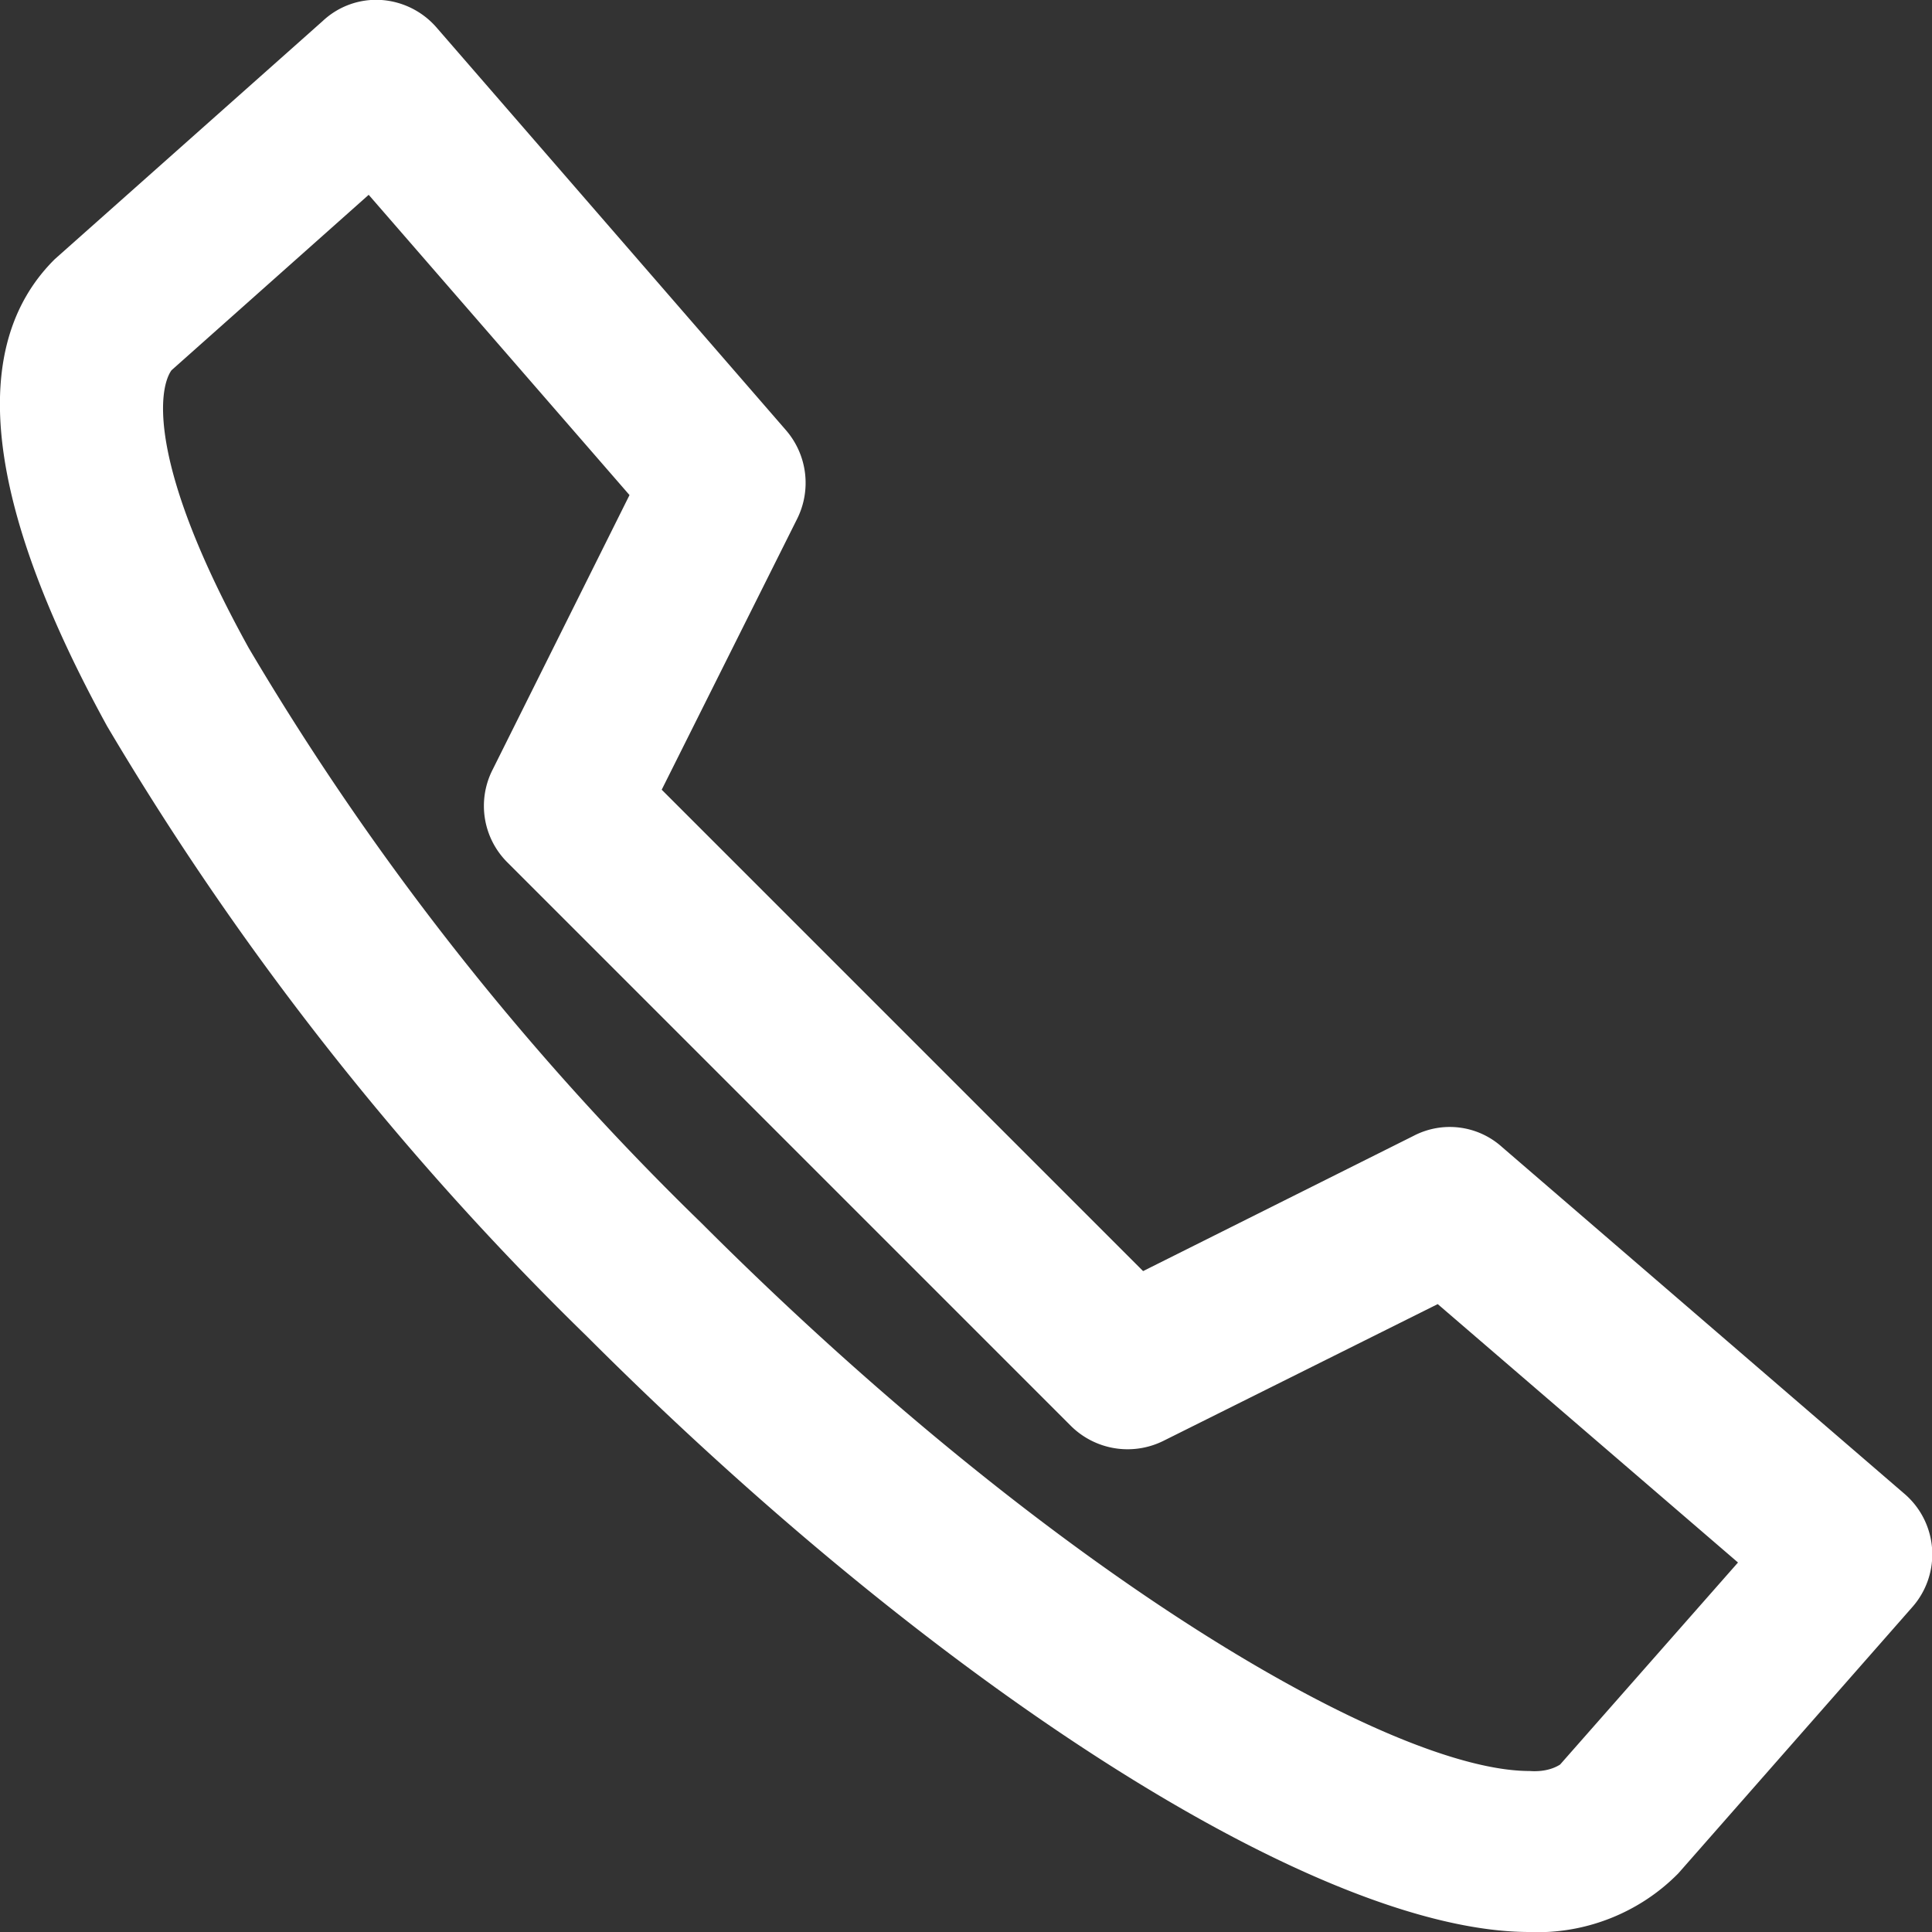 <svg xmlns="http://www.w3.org/2000/svg" xmlns:xlink="http://www.w3.org/1999/xlink" width="24" height="24" viewBox="0 0 24 24"><rect x="0" y="0" width="24" height="24" fill="#333333" stroke="none"/><defs><path id="a" d="M296 40c-2.58 0-7.28-2.97-11.71-7.4a36.63 36.63 0 0 1-5.96-7.58c-1.52-2.77-1.74-4.72-.65-5.8l3.33-2.96a.97.97 0 0 1 .73-.26 1 1 0 0 1 .69.35l4.33 4.99a1 1 0 0 1 .14 1.11l-1.68 3.36 5.98 5.98 3.36-1.68a.97.97 0 0 1 1.1.14l4.99 4.3a.99.99 0 0 1 .1 1.42l-2.9 3.3c-.48.49-1.16.76-1.85.73zm-16.87-19.4c-.17.24-.29 1.19.96 3.45a34.23 34.23 0 0 0 5.62 7.14c4.42 4.42 8.6 6.81 10.29 6.81.13.01.27-.01.38-.08l2.21-2.51-3.73-3.21-3.41 1.7a1 1 0 0 1-1.15-.19l-7-7a.99.99 0 0 1-.18-1.15l1.7-3.41-3.24-3.73z"/></defs><g transform="translate(-277 -16)"><use fill="#fff" xlink:href="#a"/></g></svg>
